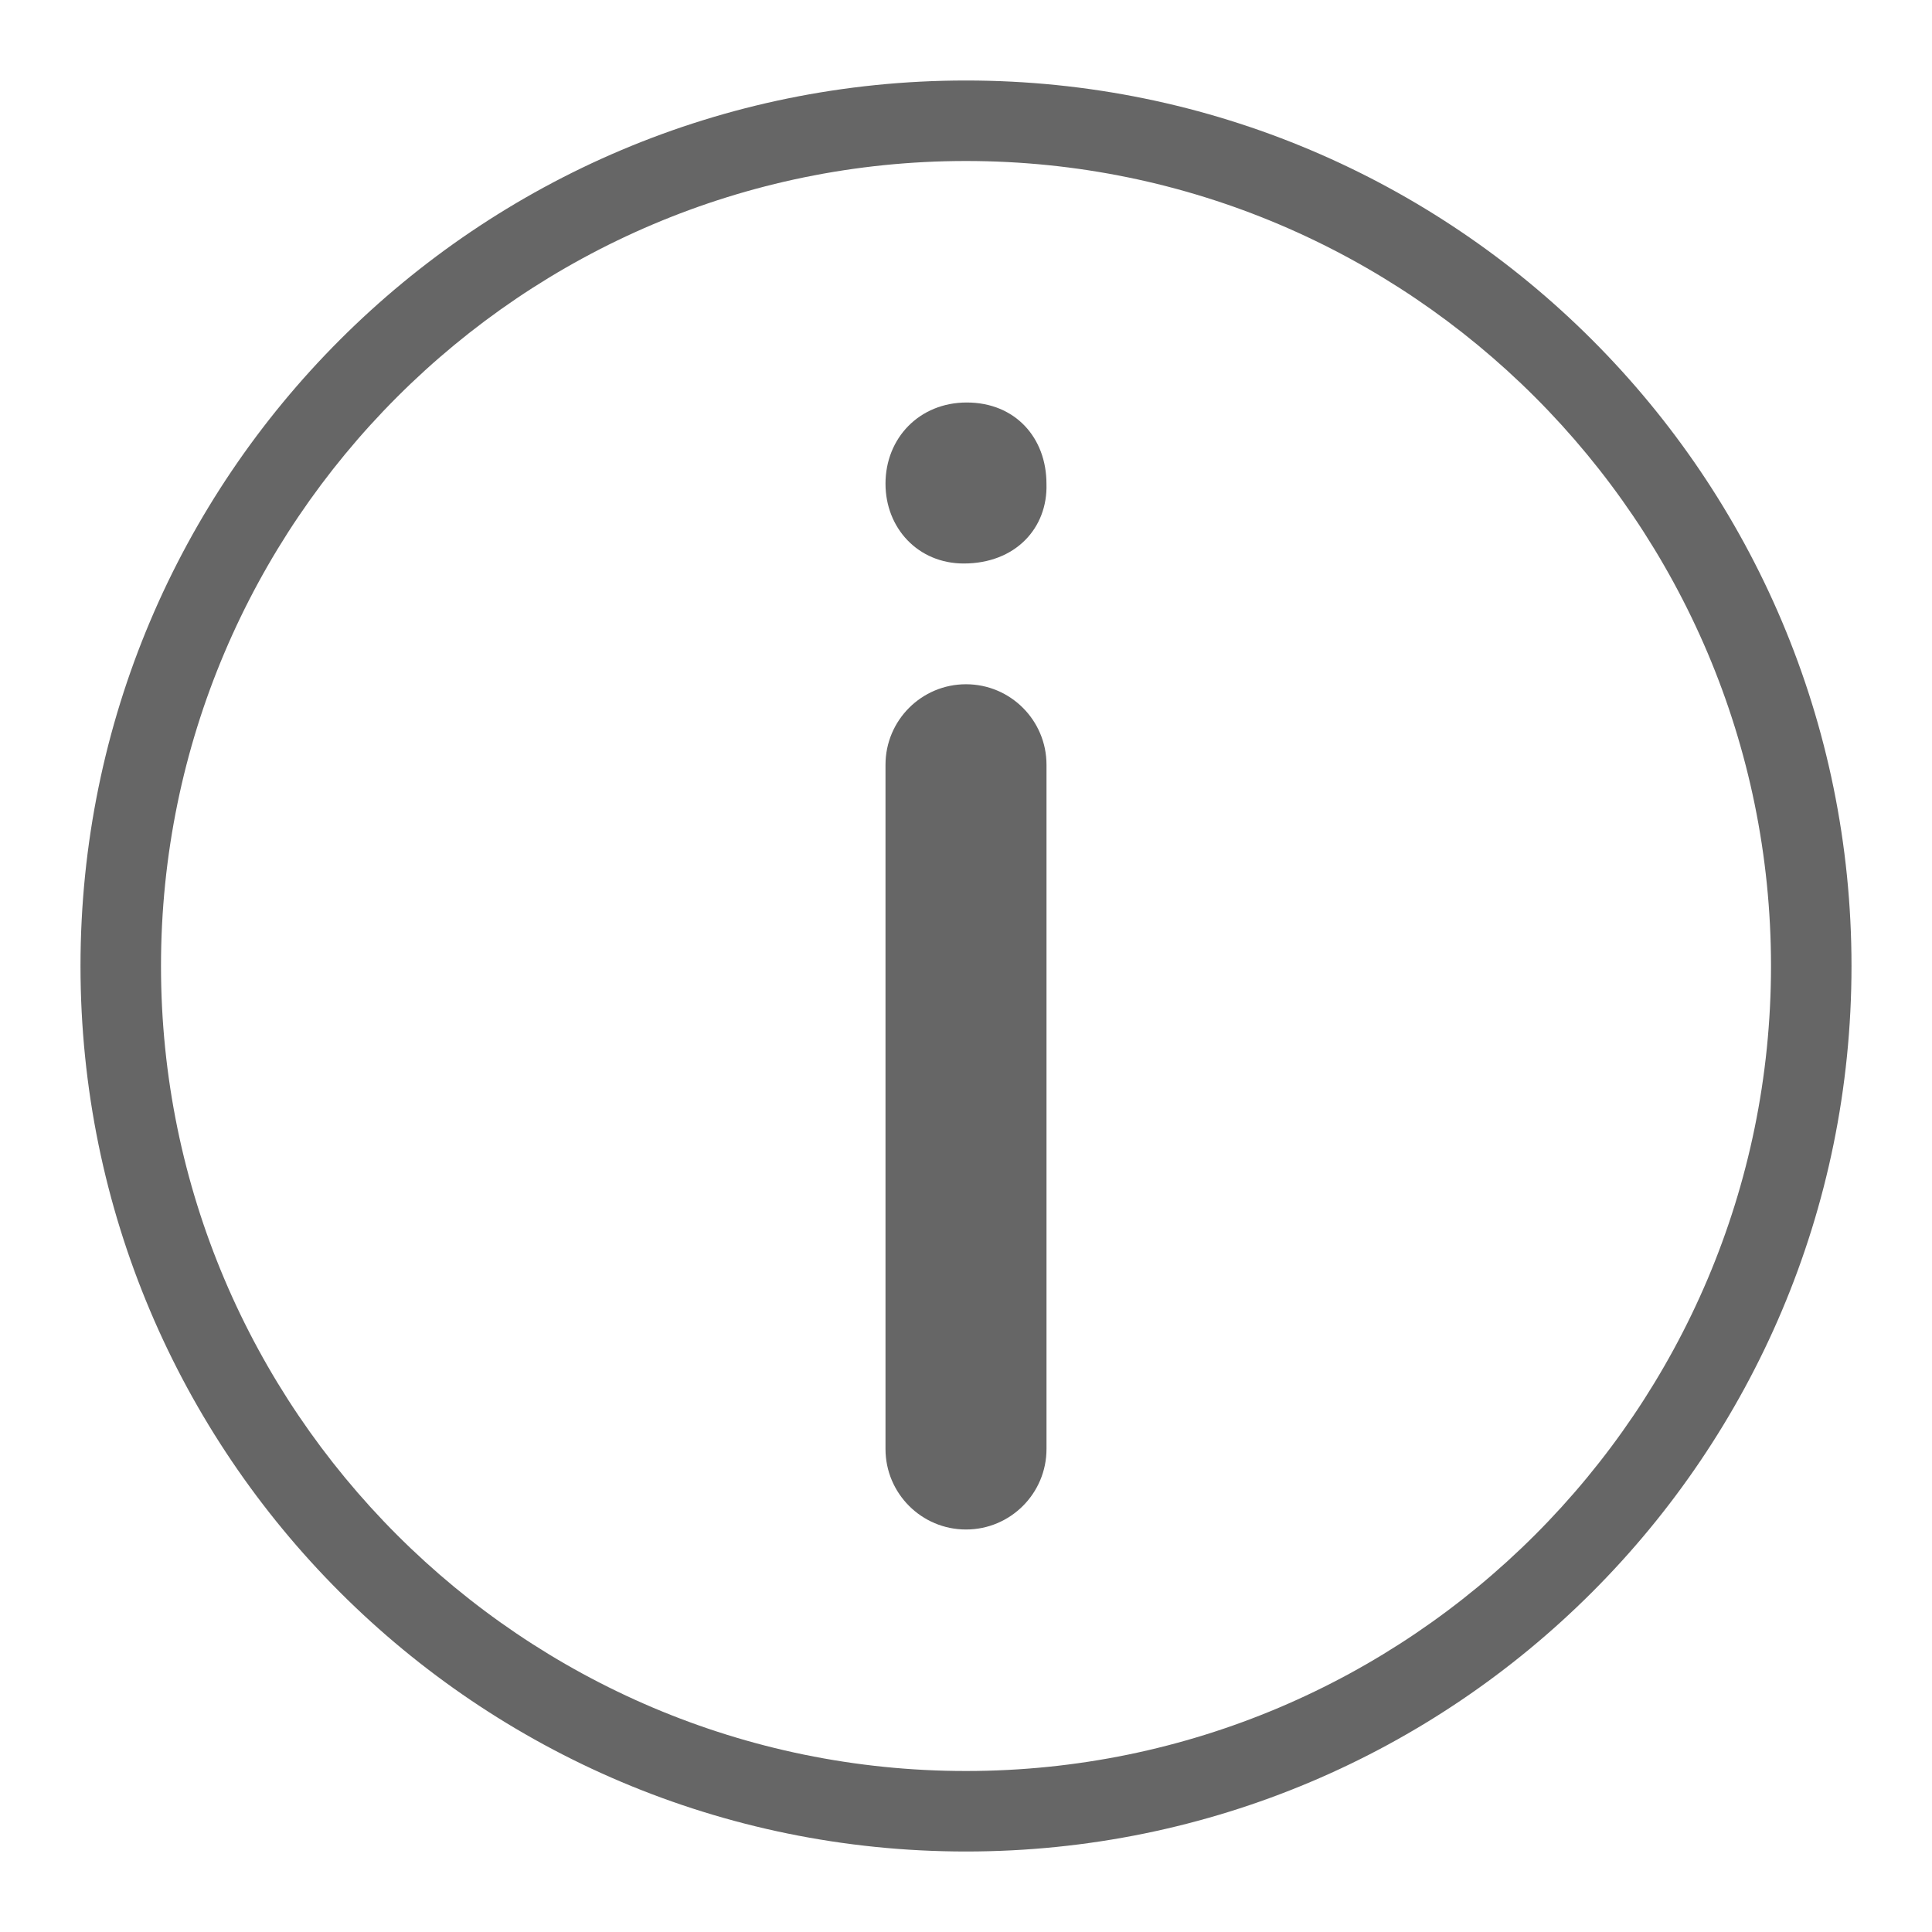 <?xml version="1.0" encoding="utf-8"?>
<!-- Generator: Adobe Illustrator 23.0.2, SVG Export Plug-In . SVG Version: 6.00 Build 0)  -->
<svg version="1.1" xmlns="http://www.w3.org/2000/svg" xmlns:xlink="http://www.w3.org/1999/xlink" x="0px" y="0px"
	 viewBox="0 0 48 48" enable-background="new 0 0 48 48" xml:space="preserve">
<g id="Grid">
</g>
<g id="Icon">
	<g>
		<path fill="#666666" d="M24,2C11.85,2,2,11.85,2,24s9.85,22,22,22s22-9.85,22-22S36.15,2,24,2z M24,44C12.972,44,4,35.028,4,24
			S12.972,4,24,4c11.028,0,20,8.972,20,20S35.028,44,24,44z"/>
		<path fill="#666666" d="M23.944,14c1.284,0,2.091-0.881,2.055-1.982c0-1.137-0.771-2.018-1.981-2.018
			C22.844,10,22,10.881,22,12.018C22,13.119,22.807,14,23.944,14z"/>
		<path fill="#666666" d="M24,17c-1.104,0-2,0.896-2,2v17c0,1.104,0.896,2,2,2s2-0.896,2-2V19C26,17.896,25.104,17,24,17z"/>
	</g>
</g>
</svg>
